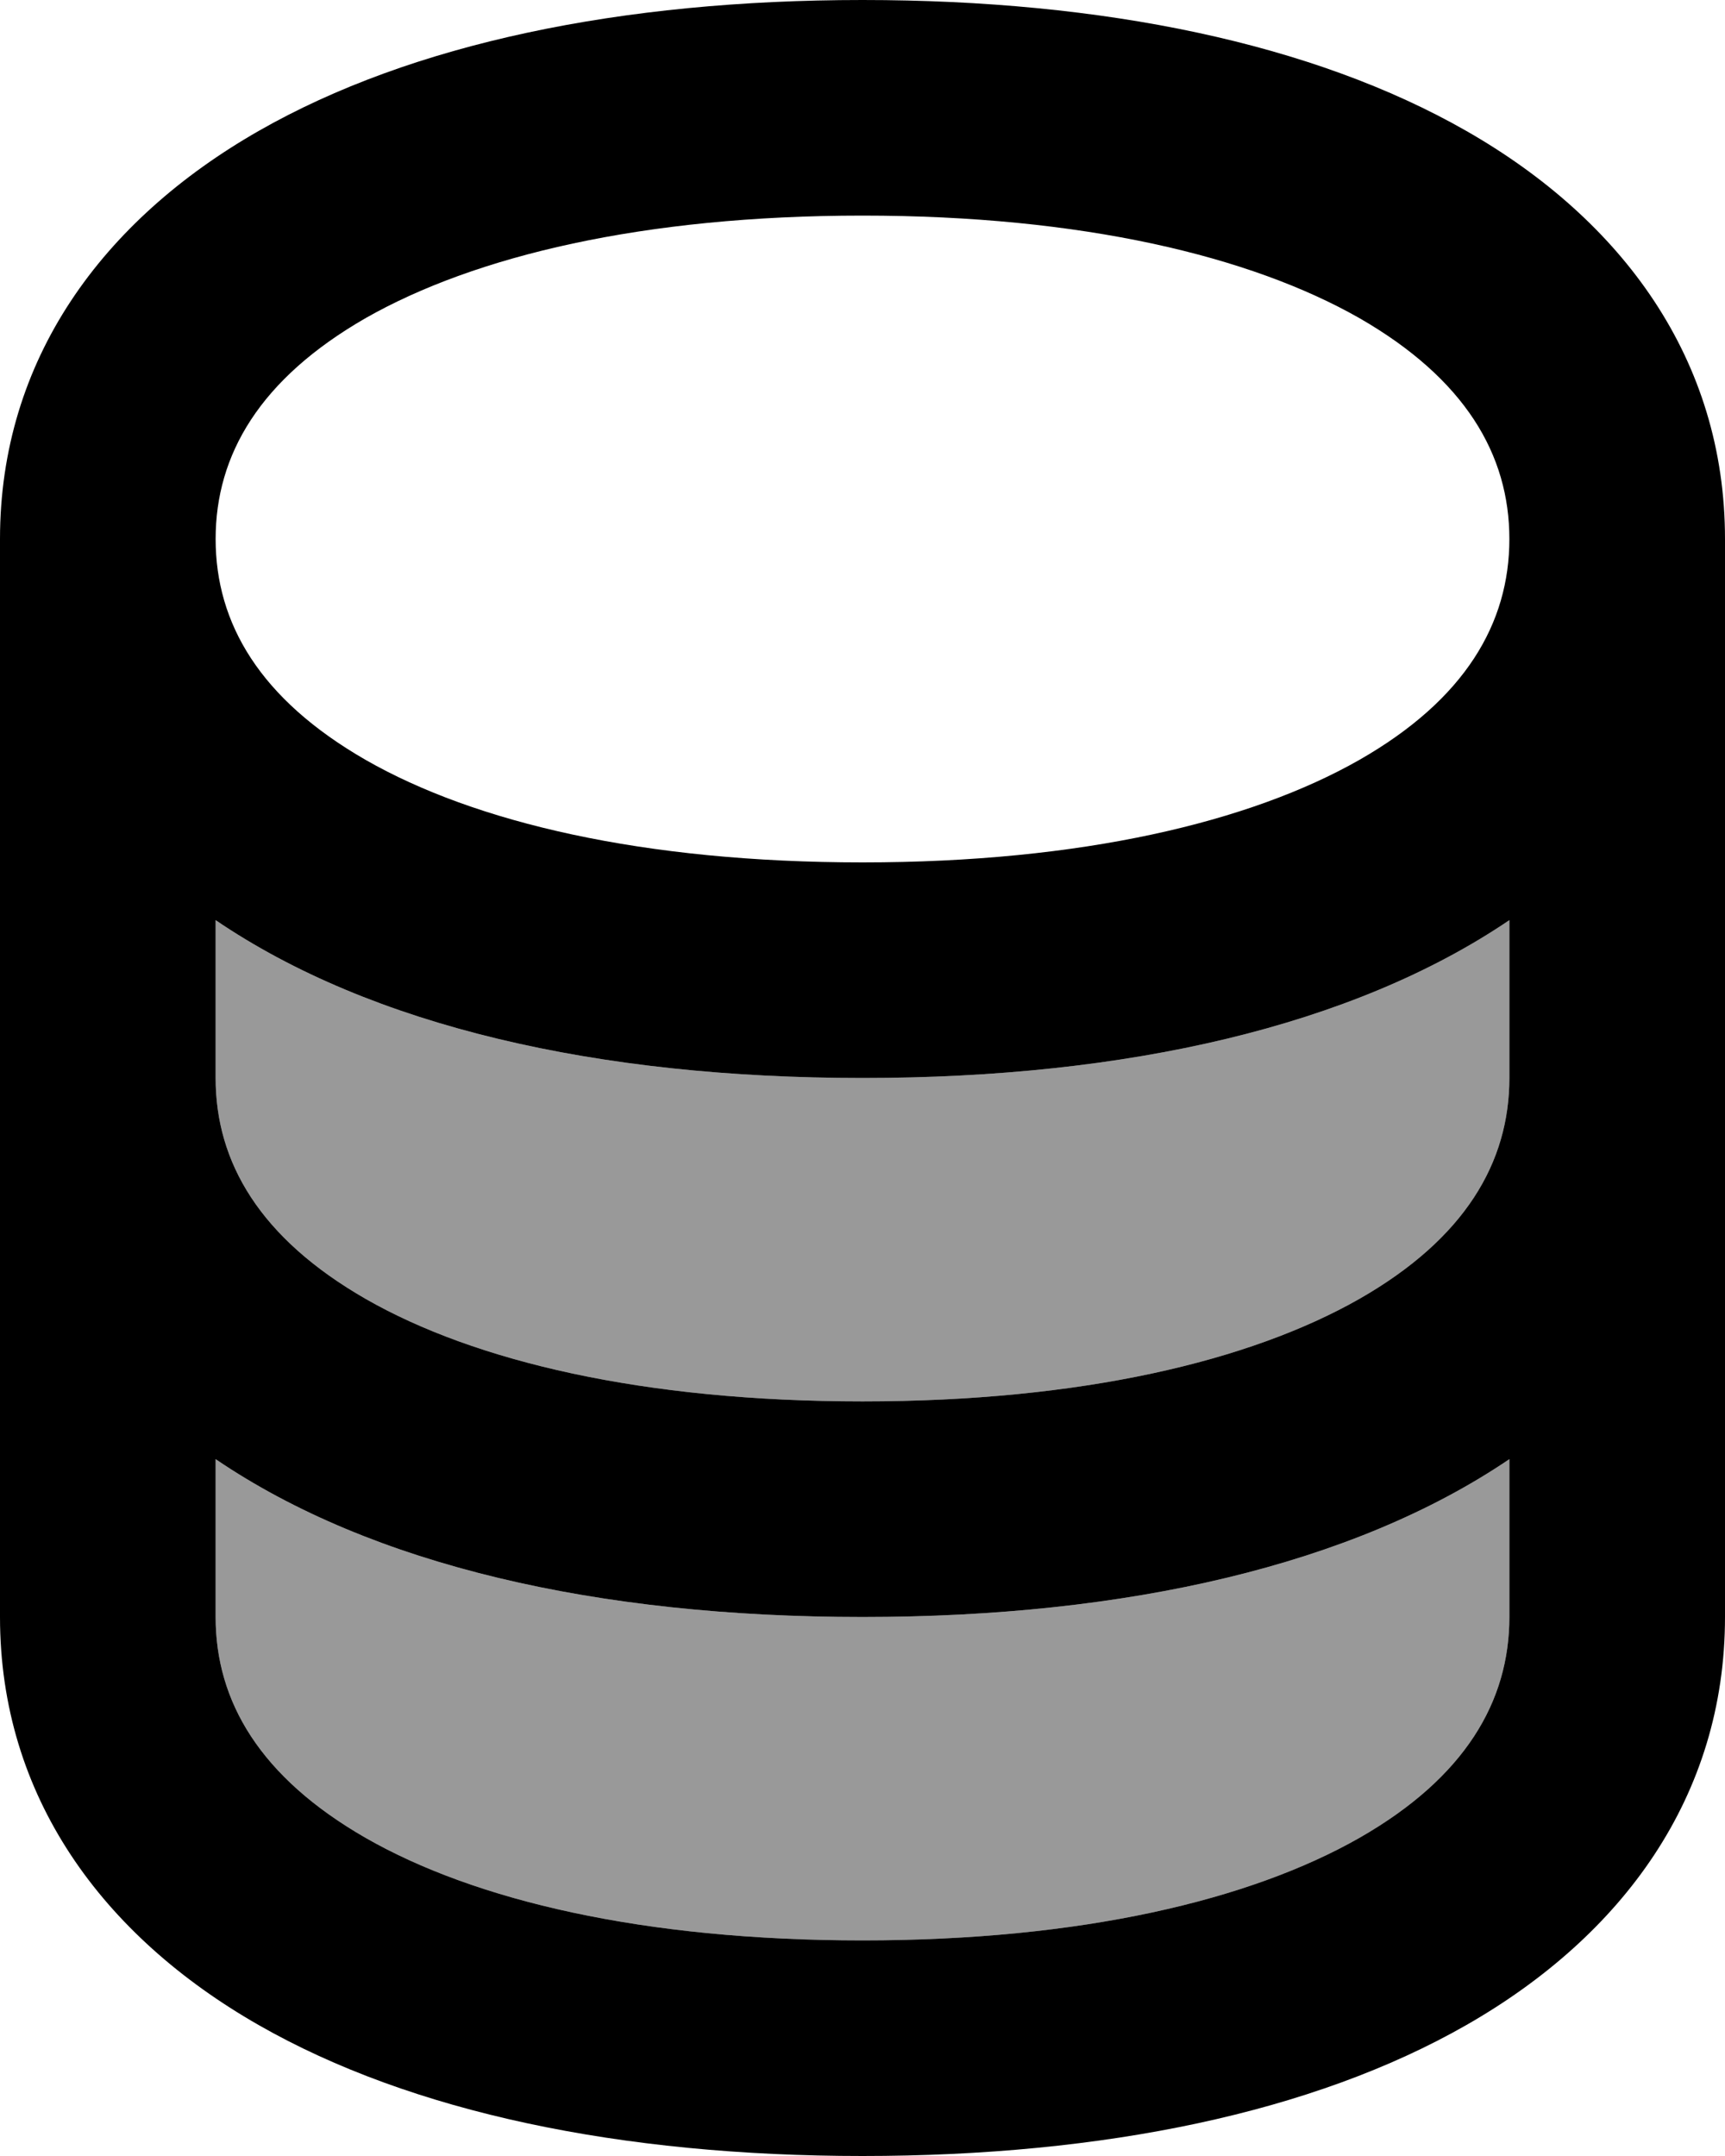<svg xmlns="http://www.w3.org/2000/svg" viewBox="0 0 448 560"><!--! Font Awesome Pro 7.0.0 by @fontawesome - https://fontawesome.com License - https://fontawesome.com/license (Commercial License) Copyright 2025 Fonticons, Inc. --><path style="fill:currentColor;opacity:.4" d="M56 239l0 41c0 21.9 11.5 41.6 39 57.4 28.3 16.2 72 26.6 129 26.6s100.7-10.5 129-26.6c27.5-15.7 39-35.5 39-57.4l0-41c-40.6 27.5-99.2 41-168 41S96.6 266.6 56 239zm0 140l0 41c0 21.9 11.5 41.6 39 57.4 28.3 16.2 72 26.6 129 26.6s100.7-10.5 129-26.6c27.5-15.7 39-35.5 39-57.4l0-41c-40.6 27.5-99.2 41-168 41S96.6 406.6 56 379z"/><path style="fill:currentColor;opacity:1" d="M0 140C0 93.4 26.6 57.2 67.2 34 106.9 11.3 161.3 0 224 0S341.1 11.3 380.8 34C421.4 57.2 448 93.4 448 140l0 280c0 46.6-26.6 82.8-67.2 106-39.7 22.7-94.1 34-156.8 34S106.9 548.7 67.2 526C26.6 502.8 0 466.6 0 420L0 140zM95 82.6C67.5 98.4 56 118.1 56 140s11.5 41.6 39 57.4c28.3 16.2 72 26.6 129 26.6s100.7-10.5 129-26.6c27.5-15.7 39-35.5 39-57.4s-11.5-41.6-39-57.4C324.7 66.5 281 56 224 56S123.3 66.5 95 82.6zM392 239c-40.6 27.5-99.2 41-168 41S96.6 266.6 56 239l0 41c0 21.9 11.5 41.6 39 57.4 28.3 16.2 72 26.6 129 26.6s100.7-10.5 129-26.6c27.5-15.7 39-35.5 39-57.4l0-41zM56 379l0 41c0 21.9 11.5 41.6 39 57.4 28.3 16.2 72 26.6 129 26.6s100.7-10.5 129-26.6c27.5-15.7 39-35.5 39-57.4l0-41c-40.6 27.5-99.2 41-168 41S96.6 406.6 56 379z"/></svg>